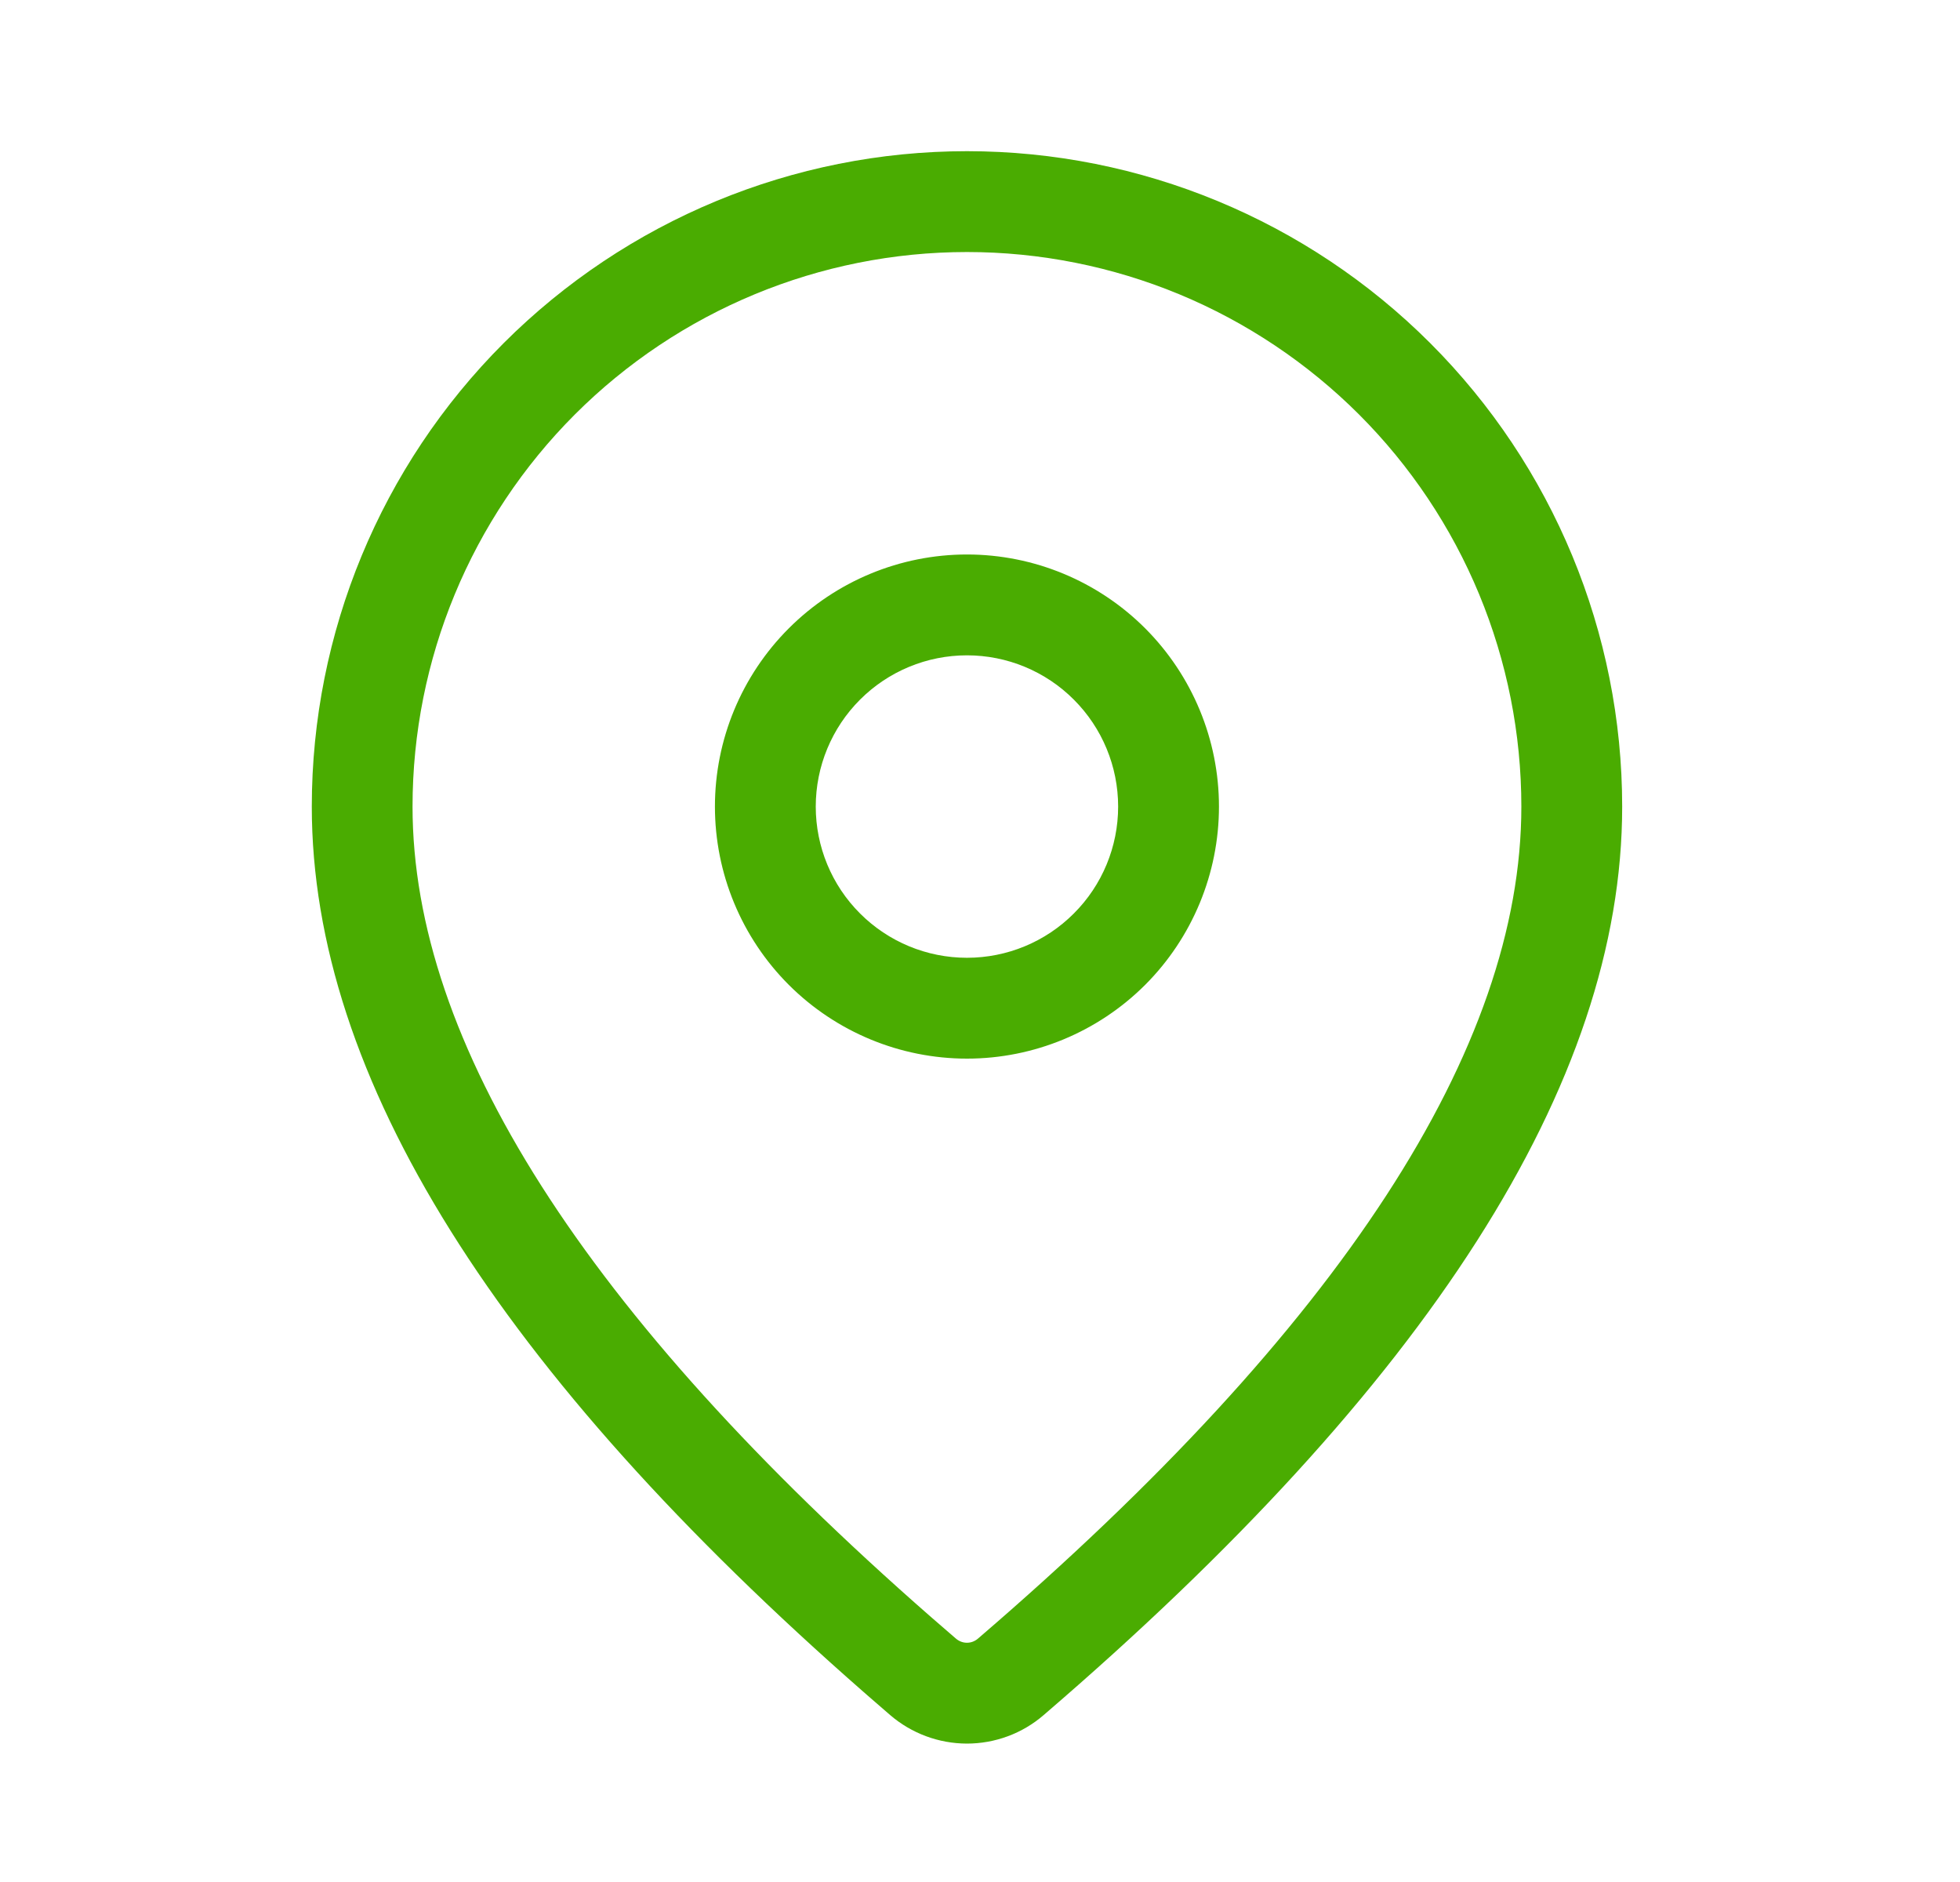 <svg width="25" height="24" viewBox="0 0 25 24" fill="none" xmlns="http://www.w3.org/2000/svg">
<path d="M12.334 1.928C14.55 1.928 16.676 2.809 18.243 4.376C19.81 5.943 20.691 8.069 20.691 10.286C20.691 13.817 18.209 17.666 13.311 21.872C13.039 22.107 12.691 22.235 12.332 22.235C11.973 22.234 11.626 22.105 11.354 21.871L11.03 21.59C6.348 17.492 3.977 13.738 3.977 10.286C3.977 8.069 4.857 5.943 6.424 4.376C7.992 2.809 10.117 1.928 12.334 1.928ZM12.334 3.214C10.458 3.214 8.66 3.959 7.333 5.285C6.007 6.612 5.262 8.41 5.262 10.286C5.262 13.287 7.446 16.746 11.874 20.62L12.194 20.897C12.233 20.93 12.282 20.949 12.334 20.949C12.385 20.949 12.434 20.93 12.473 20.897C17.116 16.91 19.405 13.358 19.405 10.286C19.405 9.357 19.222 8.437 18.867 7.579C18.512 6.722 17.991 5.942 17.334 5.285C16.677 4.629 15.898 4.108 15.04 3.752C14.182 3.397 13.262 3.214 12.334 3.214ZM12.334 7.071C13.186 7.071 14.004 7.41 14.607 8.013C15.209 8.616 15.548 9.433 15.548 10.286C15.548 11.138 15.209 11.956 14.607 12.559C14.004 13.161 13.186 13.5 12.334 13.5C11.481 13.5 10.664 13.161 10.061 12.559C9.458 11.956 9.119 11.138 9.119 10.286C9.119 9.433 9.458 8.616 10.061 8.013C10.664 7.41 11.481 7.071 12.334 7.071ZM12.334 8.357C11.822 8.357 11.332 8.56 10.97 8.922C10.608 9.284 10.405 9.774 10.405 10.286C10.405 10.797 10.608 11.288 10.97 11.649C11.332 12.011 11.822 12.214 12.334 12.214C12.845 12.214 13.336 12.011 13.697 11.649C14.059 11.288 14.262 10.797 14.262 10.286C14.262 9.774 14.059 9.284 13.697 8.922C13.336 8.56 12.845 8.357 12.334 8.357Z" fill="#4AAC01"/>
</svg>
